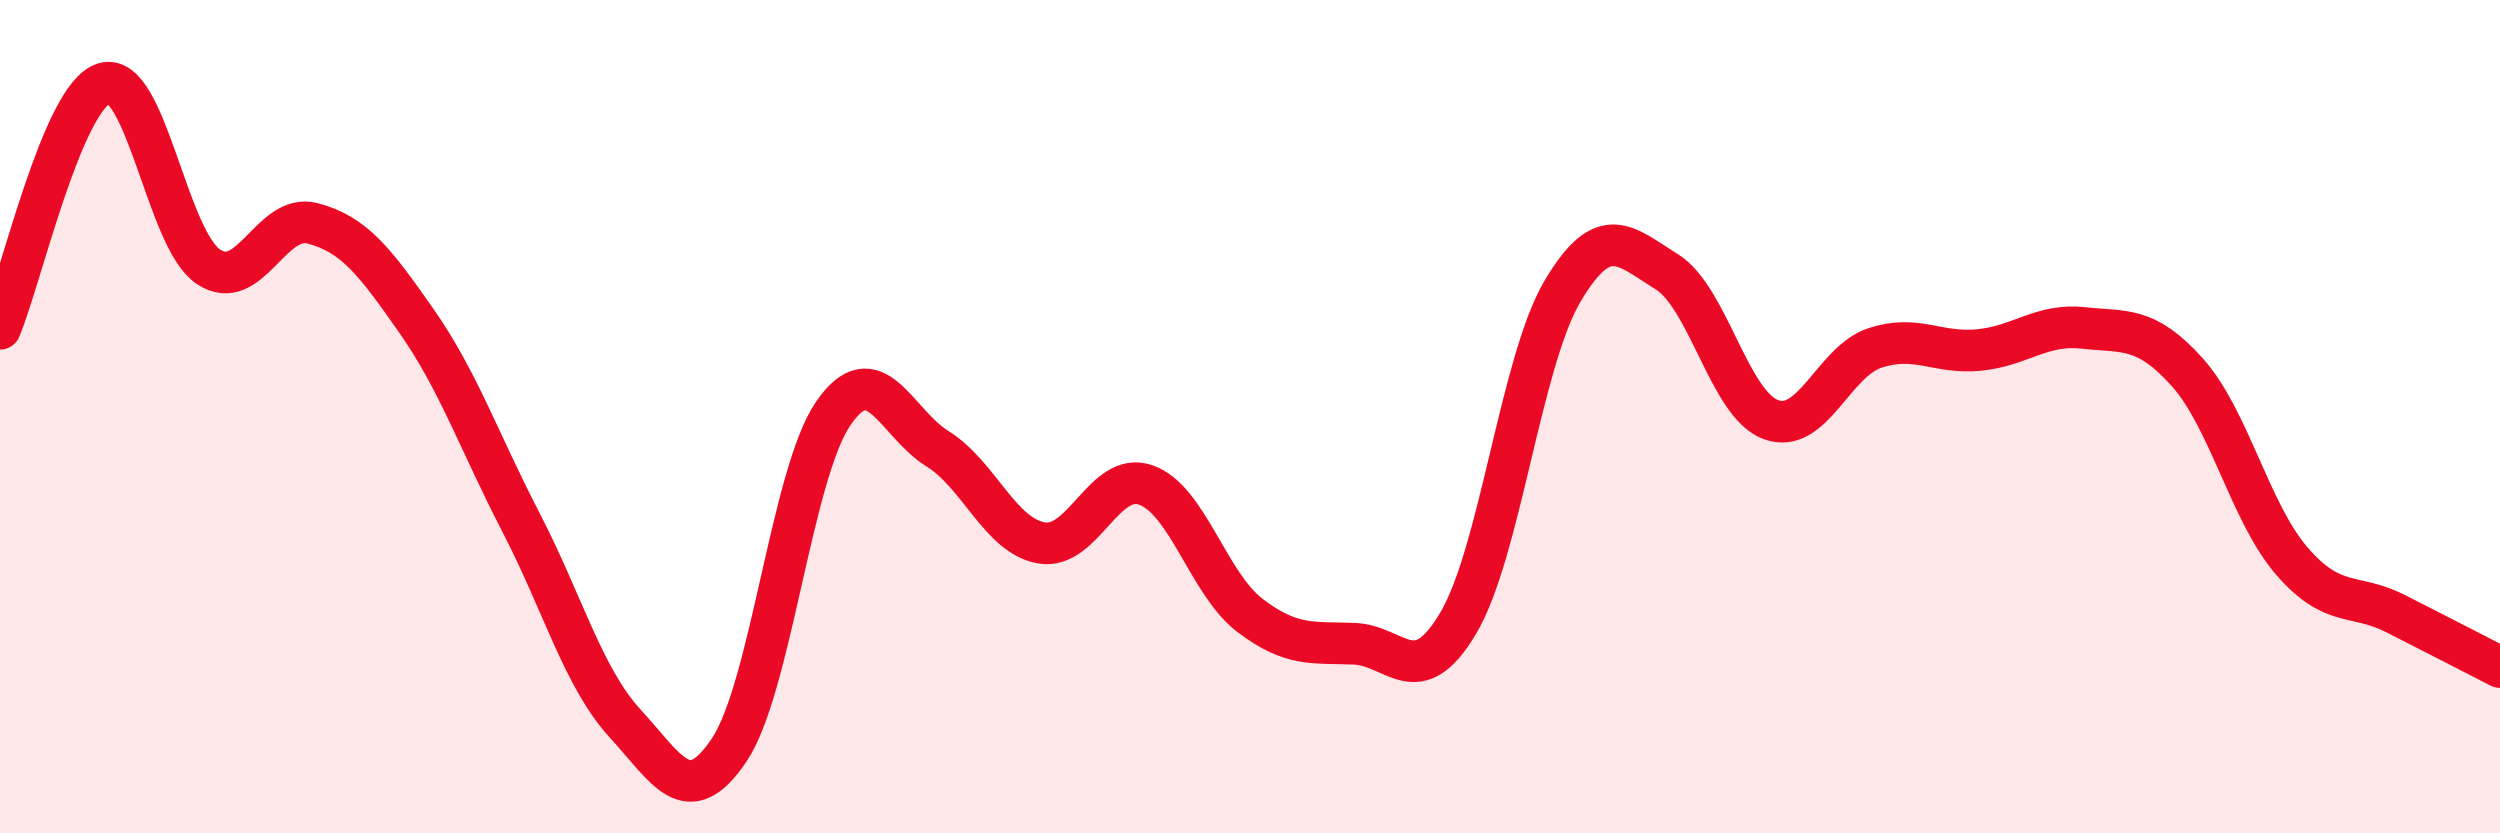 
    <svg width="60" height="20" viewBox="0 0 60 20" xmlns="http://www.w3.org/2000/svg">
      <path
        d="M 0,7.89 C 0.5,6.71 1.5,2.3 2.5,2 C 3.5,1.7 4,5.73 5,6.4 C 6,7.07 6.5,5.1 7.5,5.36 C 8.5,5.62 9,6.28 10,7.71 C 11,9.14 11.5,10.6 12.5,12.53 C 13.5,14.46 14,16.27 15,17.36 C 16,18.45 16.5,19.49 17.5,18 C 18.5,16.51 19,11.37 20,9.92 C 21,8.47 21.5,10.15 22.5,10.77 C 23.5,11.39 24,12.86 25,13.03 C 26,13.2 26.5,11.29 27.5,11.64 C 28.5,11.99 29,14.01 30,14.77 C 31,15.53 31.5,15.41 32.5,15.45 C 33.5,15.49 34,16.64 35,14.95 C 36,13.26 36.5,8.68 37.5,6.99 C 38.5,5.3 39,5.9 40,6.52 C 41,7.14 41.5,9.7 42.5,10.07 C 43.5,10.44 44,8.68 45,8.35 C 46,8.02 46.5,8.5 47.5,8.4 C 48.5,8.3 49,7.76 50,7.87 C 51,7.98 51.5,7.82 52.5,8.94 C 53.5,10.06 54,12.3 55,13.46 C 56,14.62 56.5,14.22 57.5,14.73 C 58.5,15.24 59.5,15.75 60,16.01L60 20L0 20Z"
        fill="#EB0A25"
        opacity="0.1"
        stroke-linecap="round"
        stroke-linejoin="round"
      />
      <path
        d="M 0,7.89 C 0.5,6.71 1.5,2.3 2.5,2 C 3.5,1.7 4,5.73 5,6.4 C 6,7.07 6.5,5.1 7.5,5.36 C 8.5,5.62 9,6.28 10,7.71 C 11,9.14 11.5,10.6 12.5,12.53 C 13.5,14.46 14,16.27 15,17.36 C 16,18.45 16.5,19.49 17.5,18 C 18.5,16.51 19,11.37 20,9.92 C 21,8.47 21.5,10.15 22.5,10.77 C 23.5,11.39 24,12.86 25,13.03 C 26,13.2 26.5,11.29 27.5,11.64 C 28.5,11.99 29,14.01 30,14.77 C 31,15.53 31.5,15.41 32.5,15.45 C 33.5,15.49 34,16.64 35,14.95 C 36,13.26 36.5,8.68 37.5,6.99 C 38.5,5.3 39,5.9 40,6.52 C 41,7.14 41.5,9.7 42.5,10.07 C 43.5,10.44 44,8.68 45,8.35 C 46,8.02 46.5,8.5 47.5,8.4 C 48.5,8.3 49,7.76 50,7.87 C 51,7.98 51.5,7.82 52.5,8.94 C 53.5,10.06 54,12.3 55,13.46 C 56,14.62 56.5,14.22 57.5,14.73 C 58.5,15.24 59.5,15.75 60,16.01"
        stroke="#EB0A25"
        stroke-width="1"
        fill="none"
        stroke-linecap="round"
        stroke-linejoin="round"
      />
    </svg>
  